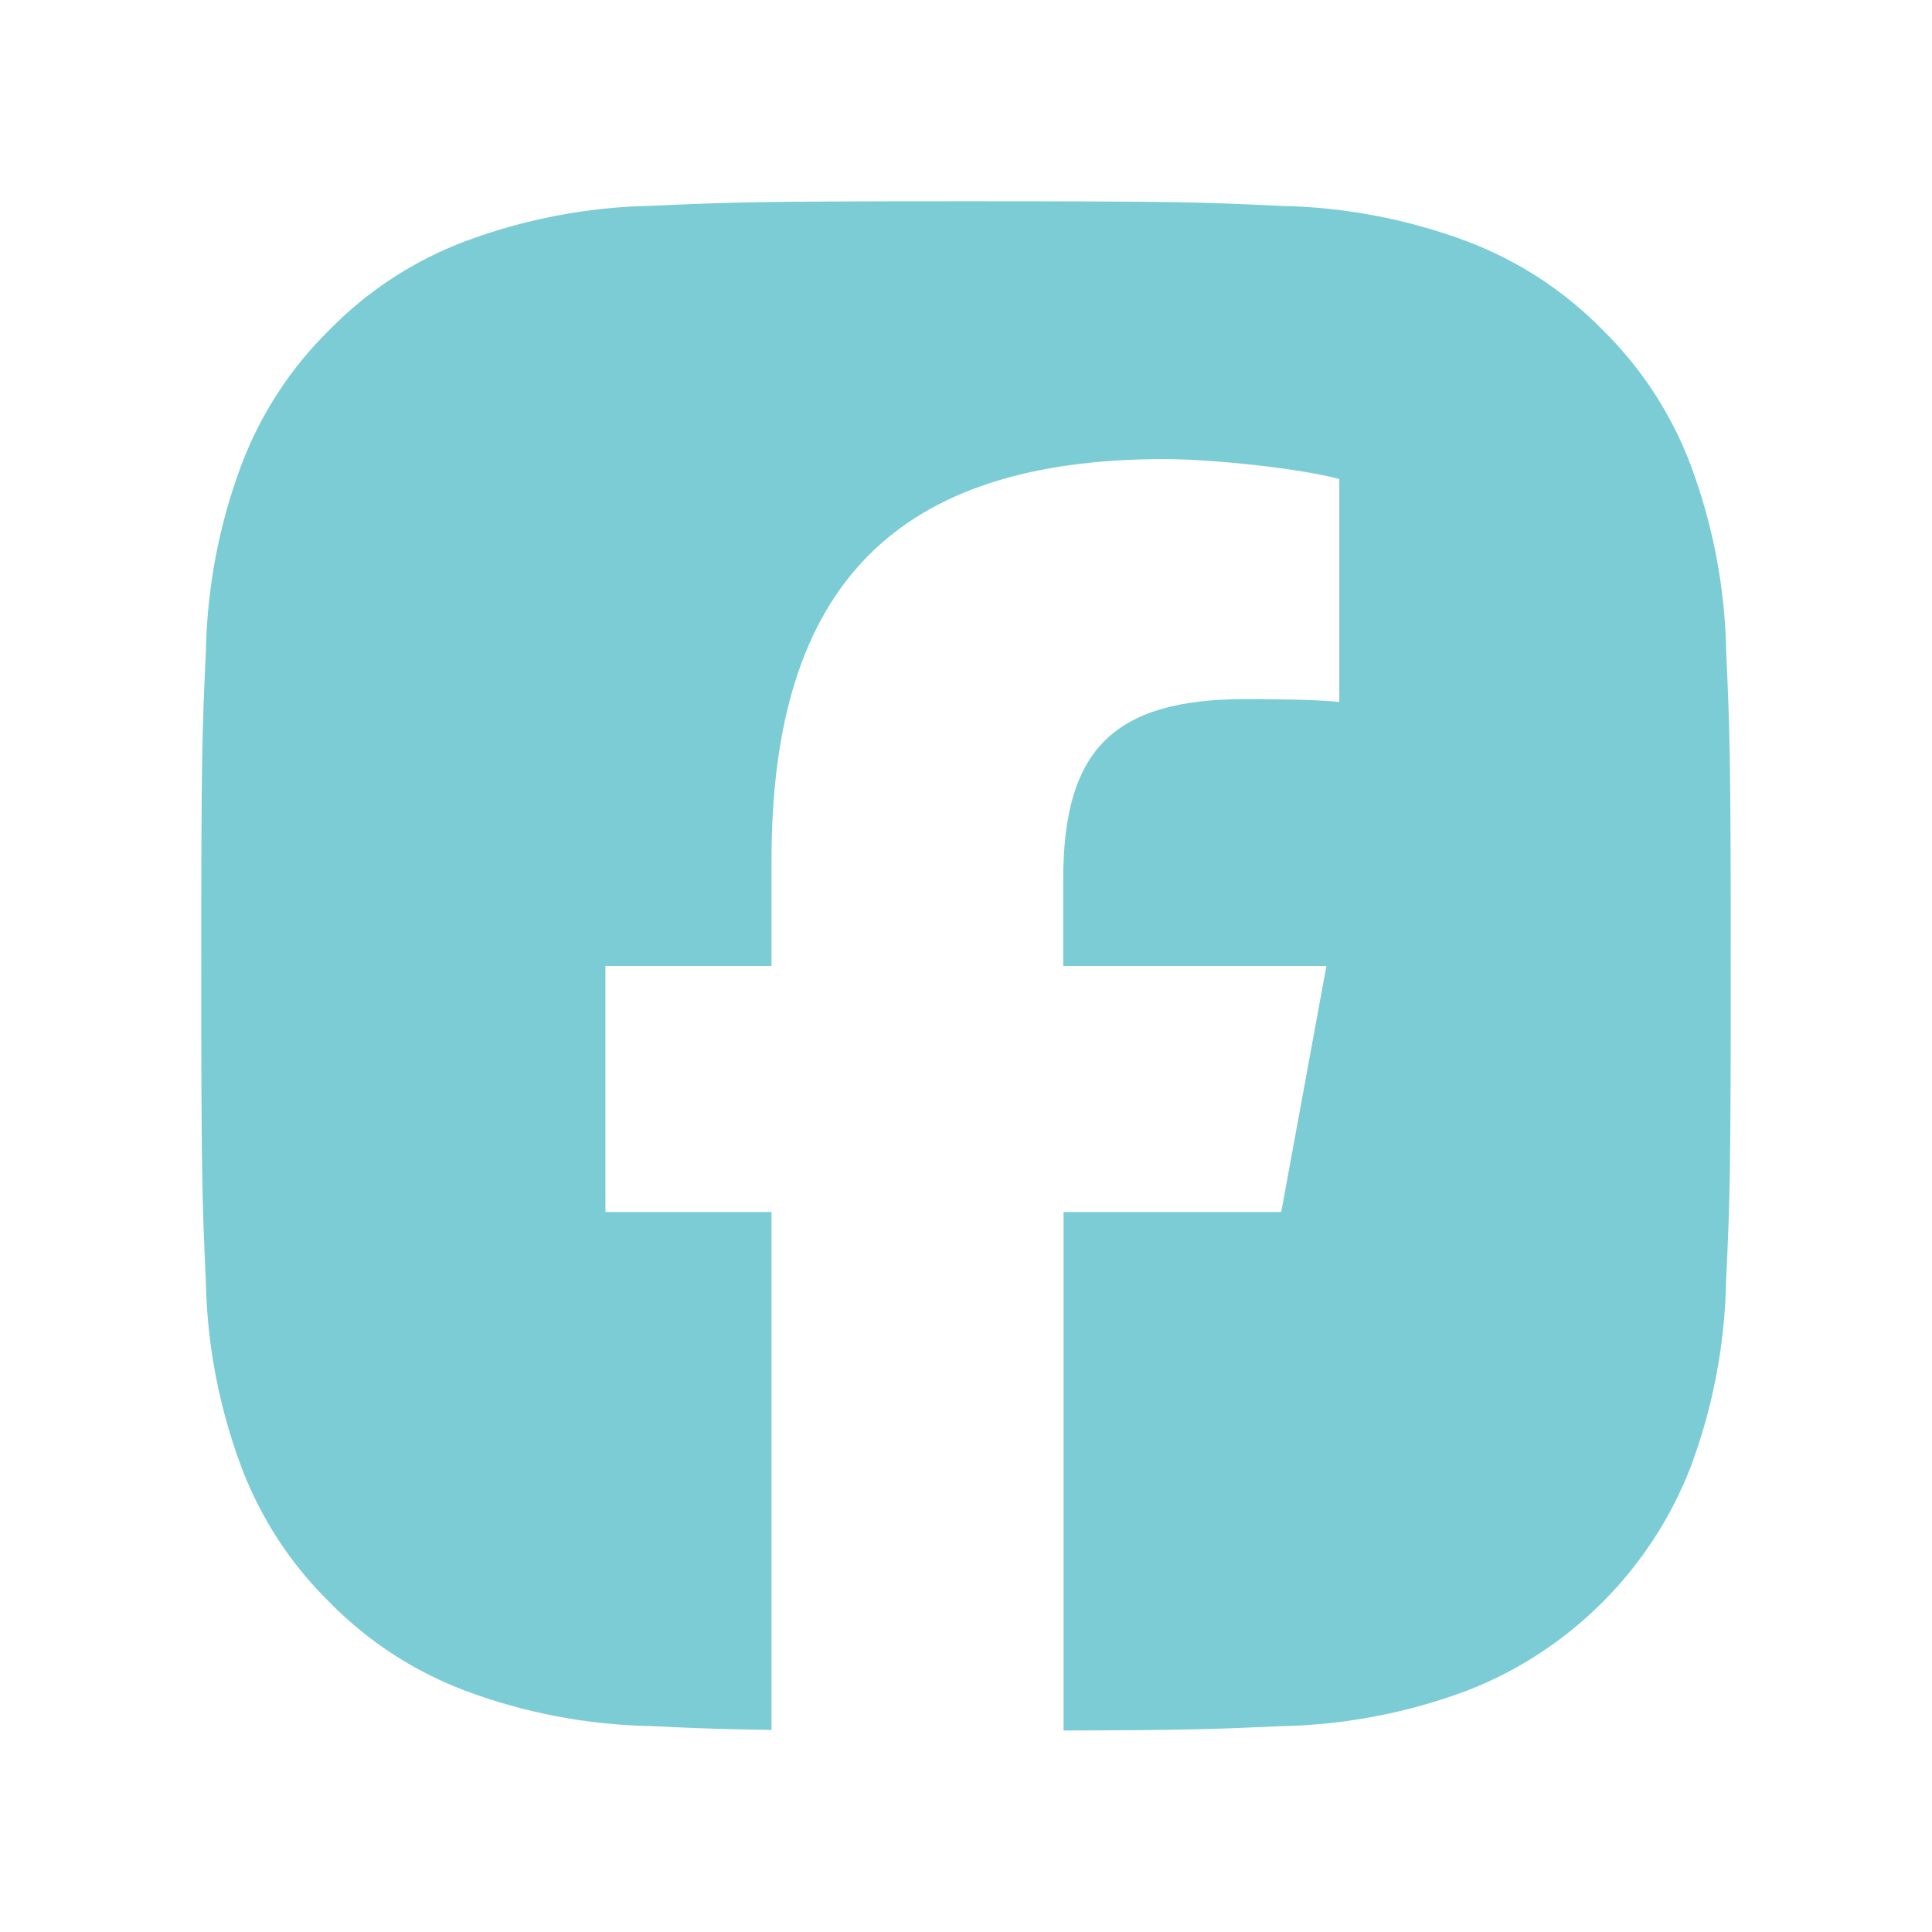<?xml version="1.0" encoding="UTF-8"?>
<svg xmlns="http://www.w3.org/2000/svg" width="24" height="24" viewBox="0 0 24 24" fill="none">
  <path d="M12 2.5C14.58 2.5 14.904 2.51 15.917 2.558C16.705 2.573 17.485 2.722 18.223 2.998C18.856 3.237 19.431 3.611 19.905 4.095C20.389 4.569 20.763 5.143 21.002 5.777C21.278 6.515 21.428 7.295 21.443 8.083C21.489 9.096 21.5 9.42 21.5 12C21.5 14.58 21.49 14.904 21.442 15.917C21.427 16.705 21.278 17.485 21.002 18.223C20.758 18.854 20.384 19.427 19.905 19.905C19.427 20.384 18.854 20.758 18.223 21.002C17.485 21.278 16.705 21.428 15.917 21.443C15.09 21.481 14.722 21.493 13.212 21.497V15.056H15.916L16.477 12H13.208V10.919C13.208 9.303 13.841 8.684 15.48 8.684C15.988 8.684 16.401 8.696 16.637 8.72V5.951C16.188 5.827 15.096 5.703 14.464 5.703C11.124 5.703 9.584 7.28 9.584 10.684V12H7.521V15.056H9.584V21.49C8.976 21.482 8.63 21.468 8.083 21.442C7.295 21.427 6.515 21.278 5.777 21.002C5.144 20.763 4.569 20.389 4.095 19.905C3.611 19.431 3.237 18.857 2.998 18.223C2.722 17.485 2.572 16.705 2.557 15.917C2.511 14.904 2.5 14.58 2.5 12C2.5 9.42 2.51 9.096 2.558 8.083C2.573 7.295 2.722 6.515 2.998 5.777C3.237 5.144 3.611 4.569 4.095 4.095C4.569 3.611 5.143 3.237 5.777 2.998C6.515 2.722 7.295 2.572 8.083 2.557C9.096 2.511 9.42 2.5 12 2.5Z" fill="#7CCCD6"></path>
</svg>
